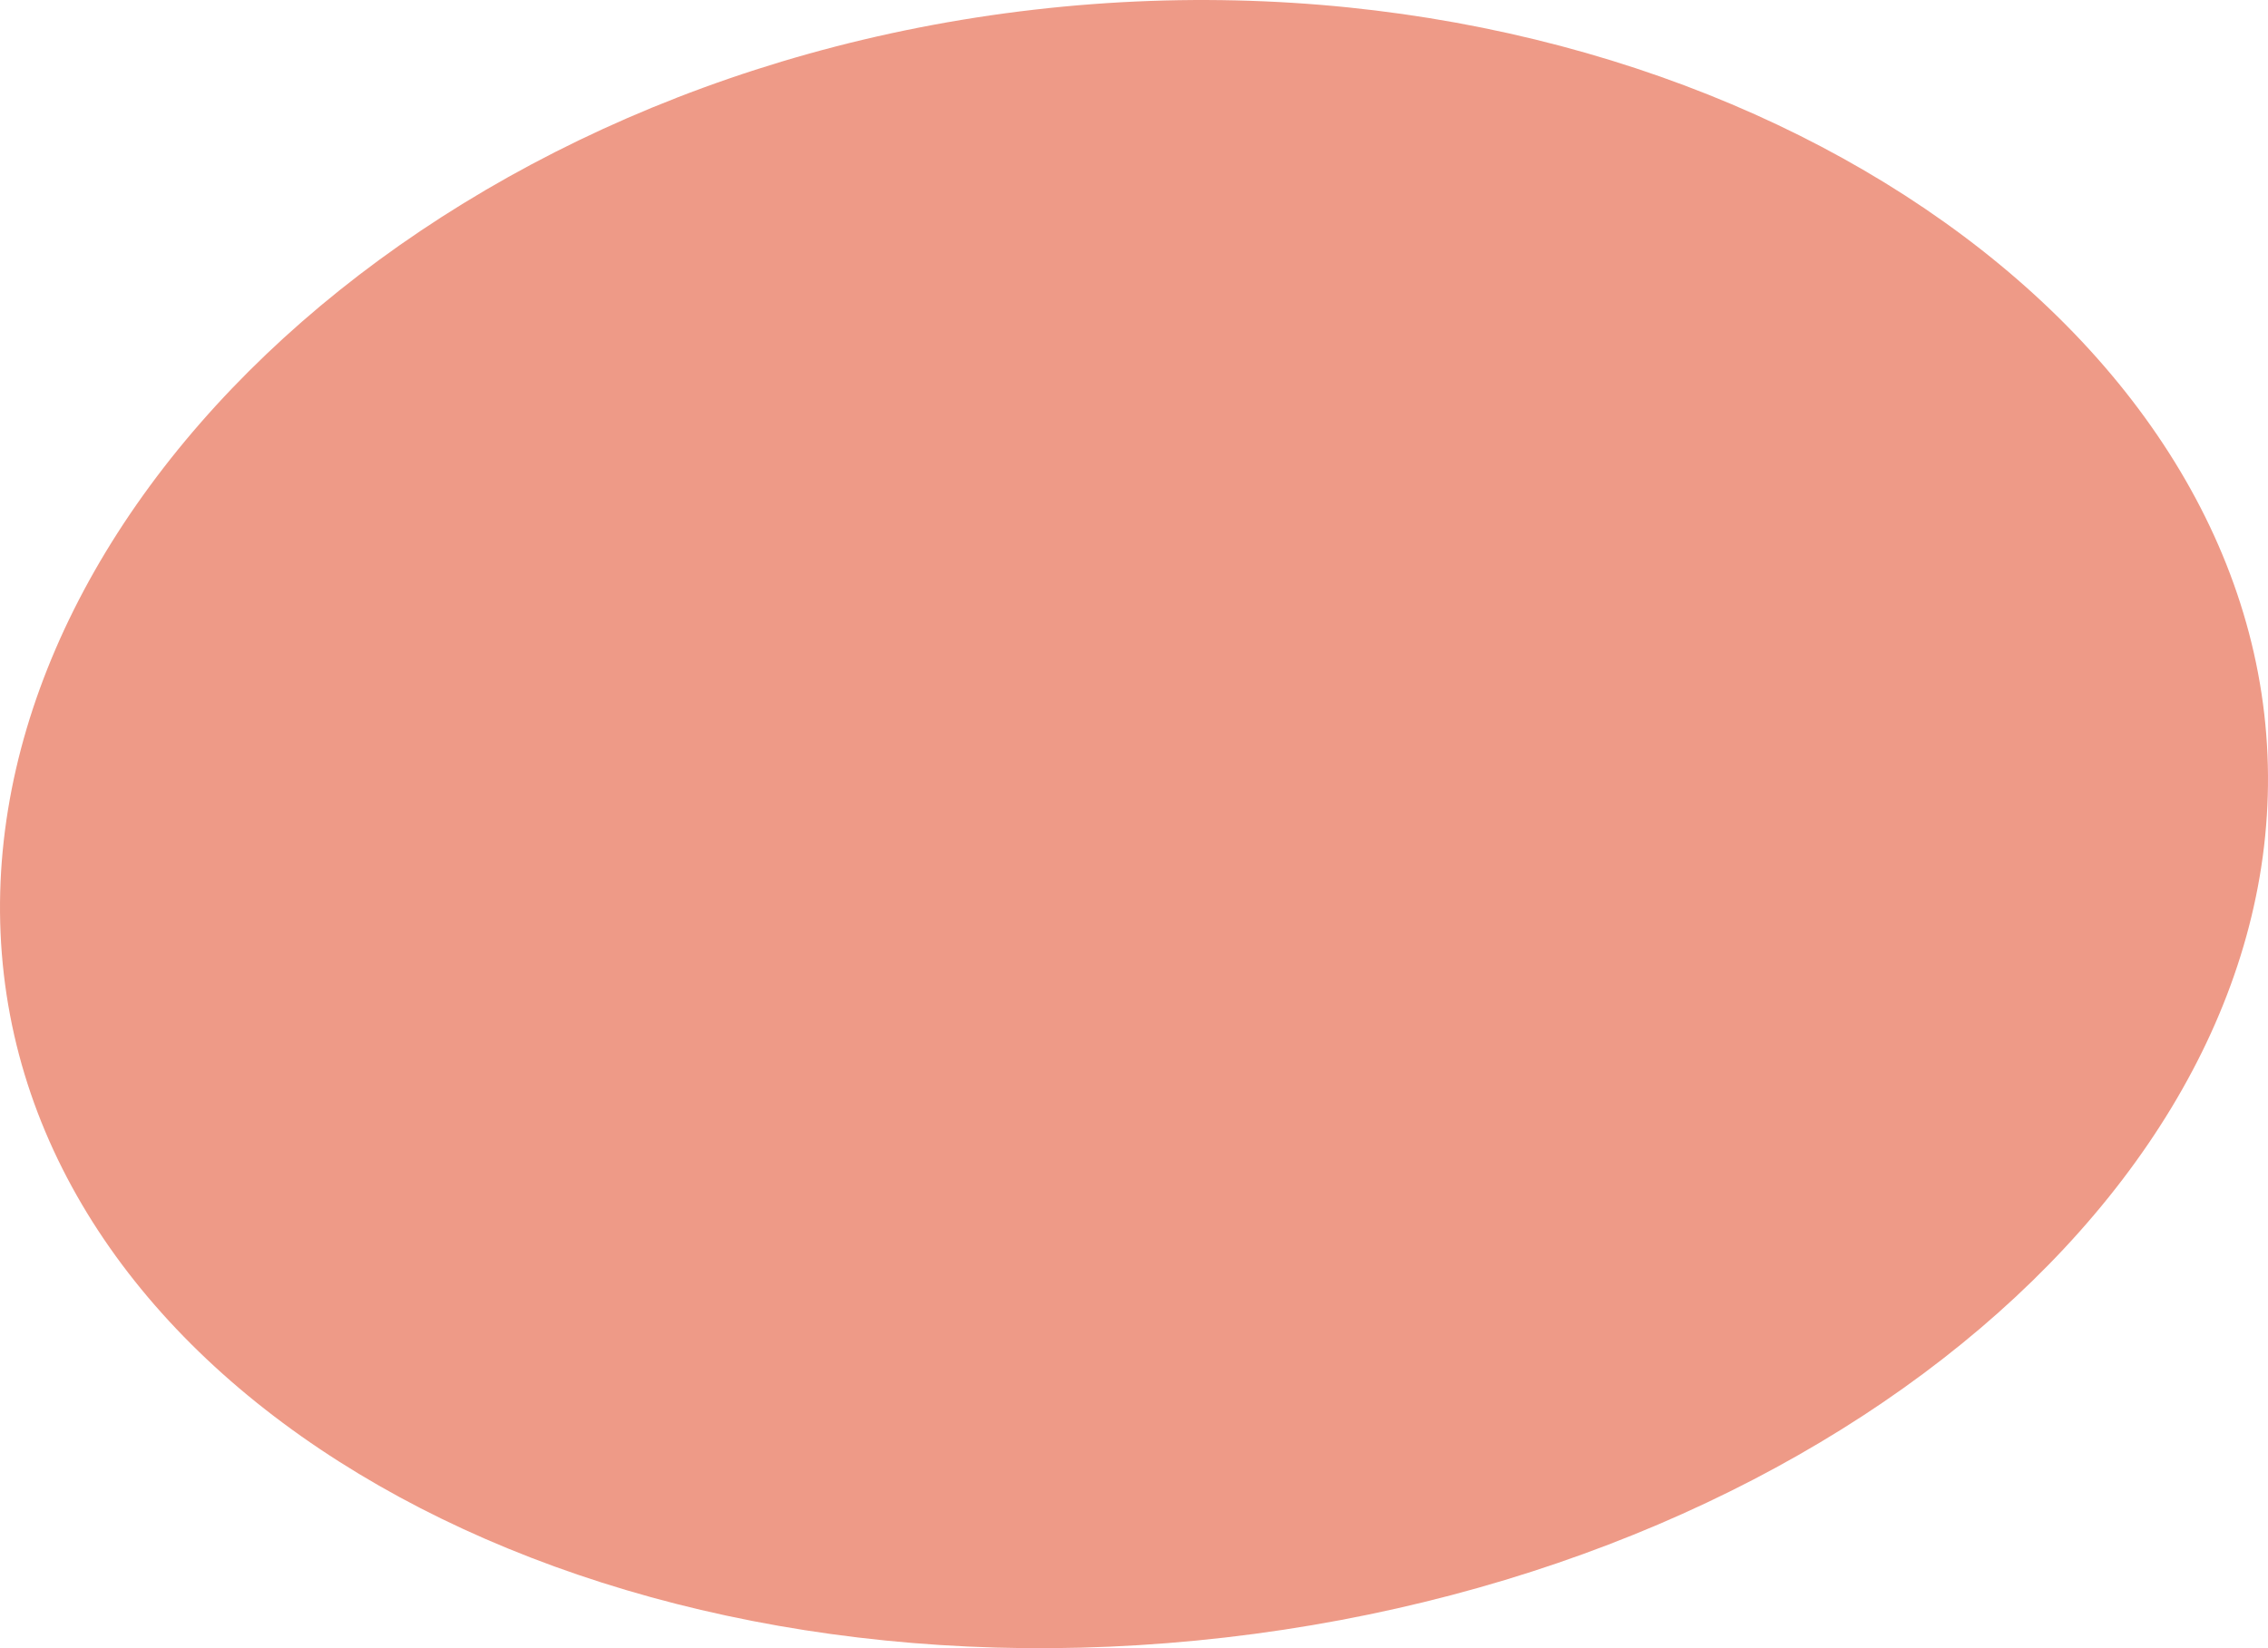 <svg version="1.1" id="レイヤー_1" xmlns="http://www.w3.org/2000/svg" x="0" y="0" width="194.394" height="141.303" viewBox="0 0 194.394 141.303" xml:space="preserve"><style>.st0{fill:#ee9a87}</style><path class="st0" d="M189.46 61.654c-4.12-35.78-49.457-63.367-100.411-57.5S.819 47.121 4.939 82.901s48.767 60.03 99.72 54.163c50.954-5.867 88.92-39.63 84.8-75.41z"/><path class="st0" d="M194.073 61.204C189.747 23.635 142.143-5.33 88.642.83S-4 45.944.327 83.514s51.204 63.03 104.706 56.87c53.501-6.16 93.366-41.61 89.04-79.18z"/></svg>